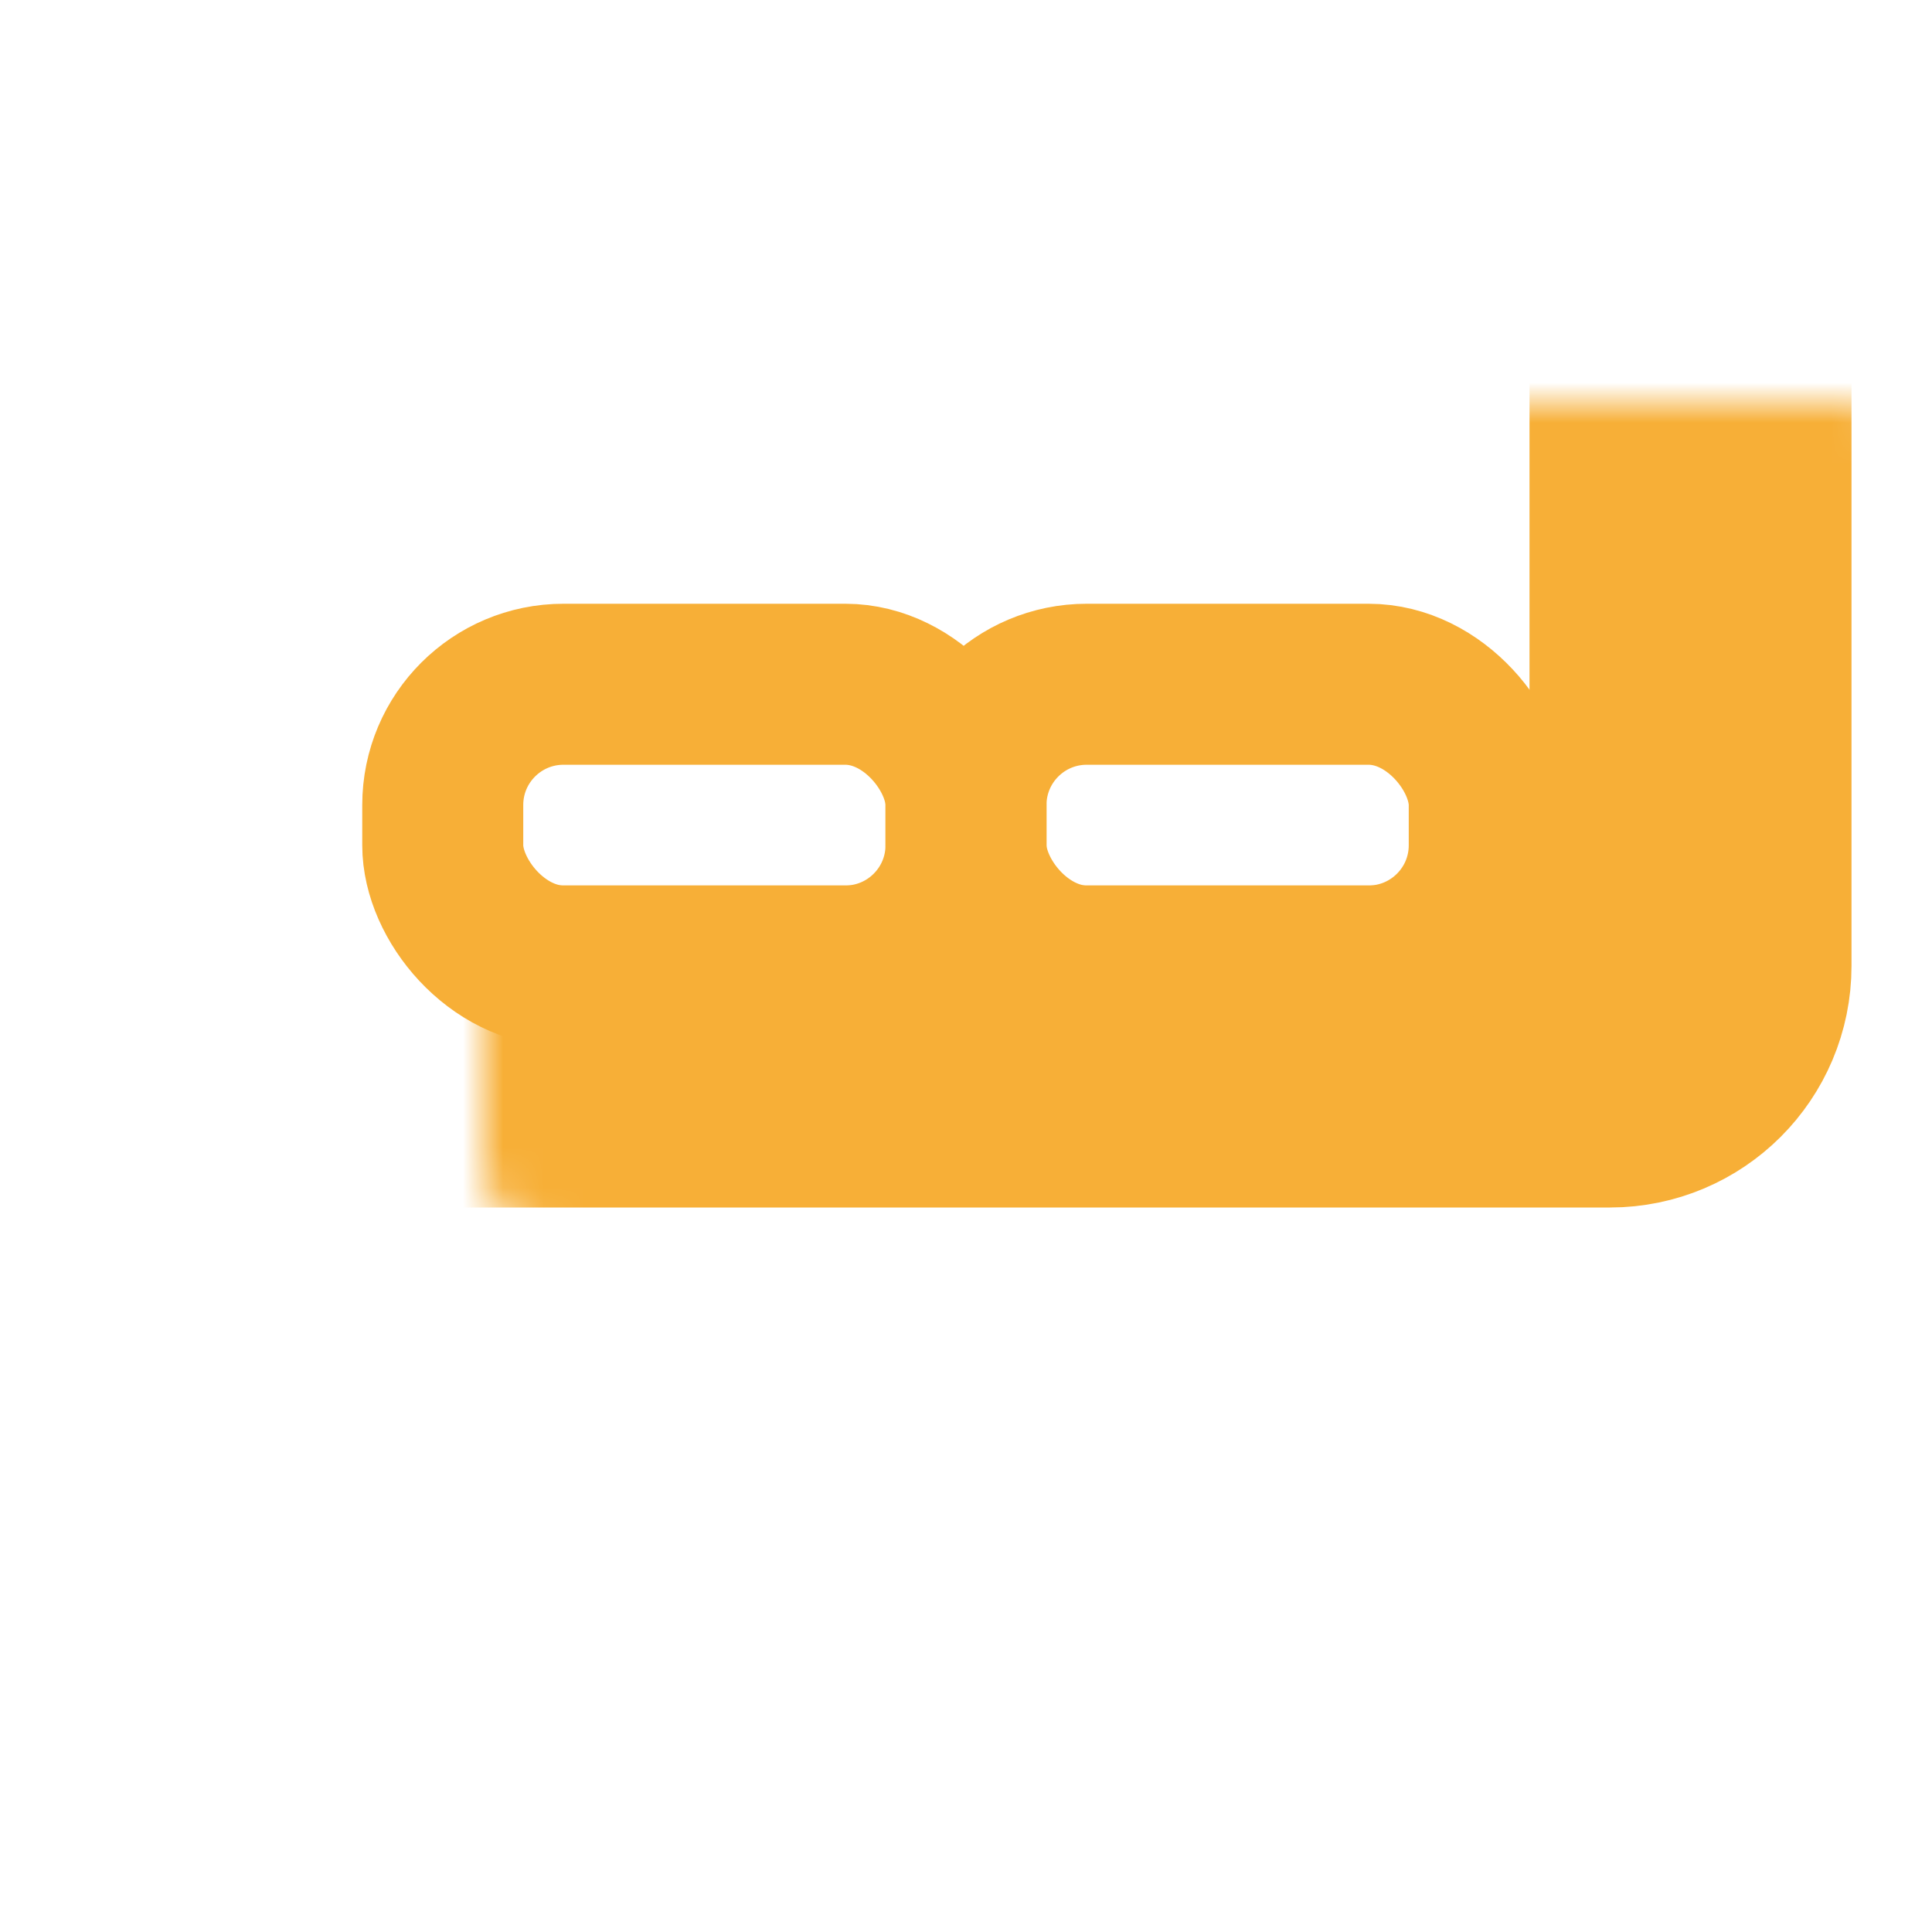 <svg width="48" height="48" viewBox="0 0 48 48" fill="none" xmlns="http://www.w3.org/2000/svg">
<mask id="path-1-inside-1" fill="white">
<rect x="6" y="5" width="36" height="21" rx="2"/>
</mask>
<rect x="6" y="5" width="36" height="21" rx="2" stroke="#F7AF37" stroke-width="8" mask="url(#path-1-inside-1)"/>
<rect x="11" y="17" width="13" height="7" rx="3" stroke="#F7AF37" stroke-width="4"/>
<rect x="24" y="17" width="13" height="7" rx="3" stroke="#F7AF37" stroke-width="4"/>
<mask id="path-4-inside-2" fill="white">
<rect x="6" y="37" width="4" height="6" rx="1"/>
</mask>
<rect x="6" y="37" width="4" height="6" rx="1" fill="#F7AF37" stroke="#F7AF37" stroke-width="4" mask="url(#path-4-inside-2)"/>
<mask id="path-5-inside-3" fill="white">
<rect x="38" y="37" width="4" height="6" rx="1"/>
</mask>
<rect x="38" y="37" width="4" height="6" rx="1" fill="#F7AF37" stroke="#F7AF37" stroke-width="4" mask="url(#path-5-inside-3)"/>
<mask id="path-6-inside-4" fill="white">
<rect x="4" y="22" width="40" height="17" rx="2"/>
</mask>
<rect x="4" y="22" width="40" height="17" rx="2" stroke="#F7AF37" stroke-width="8" mask="url(#path-6-inside-4)"/>
</svg>
